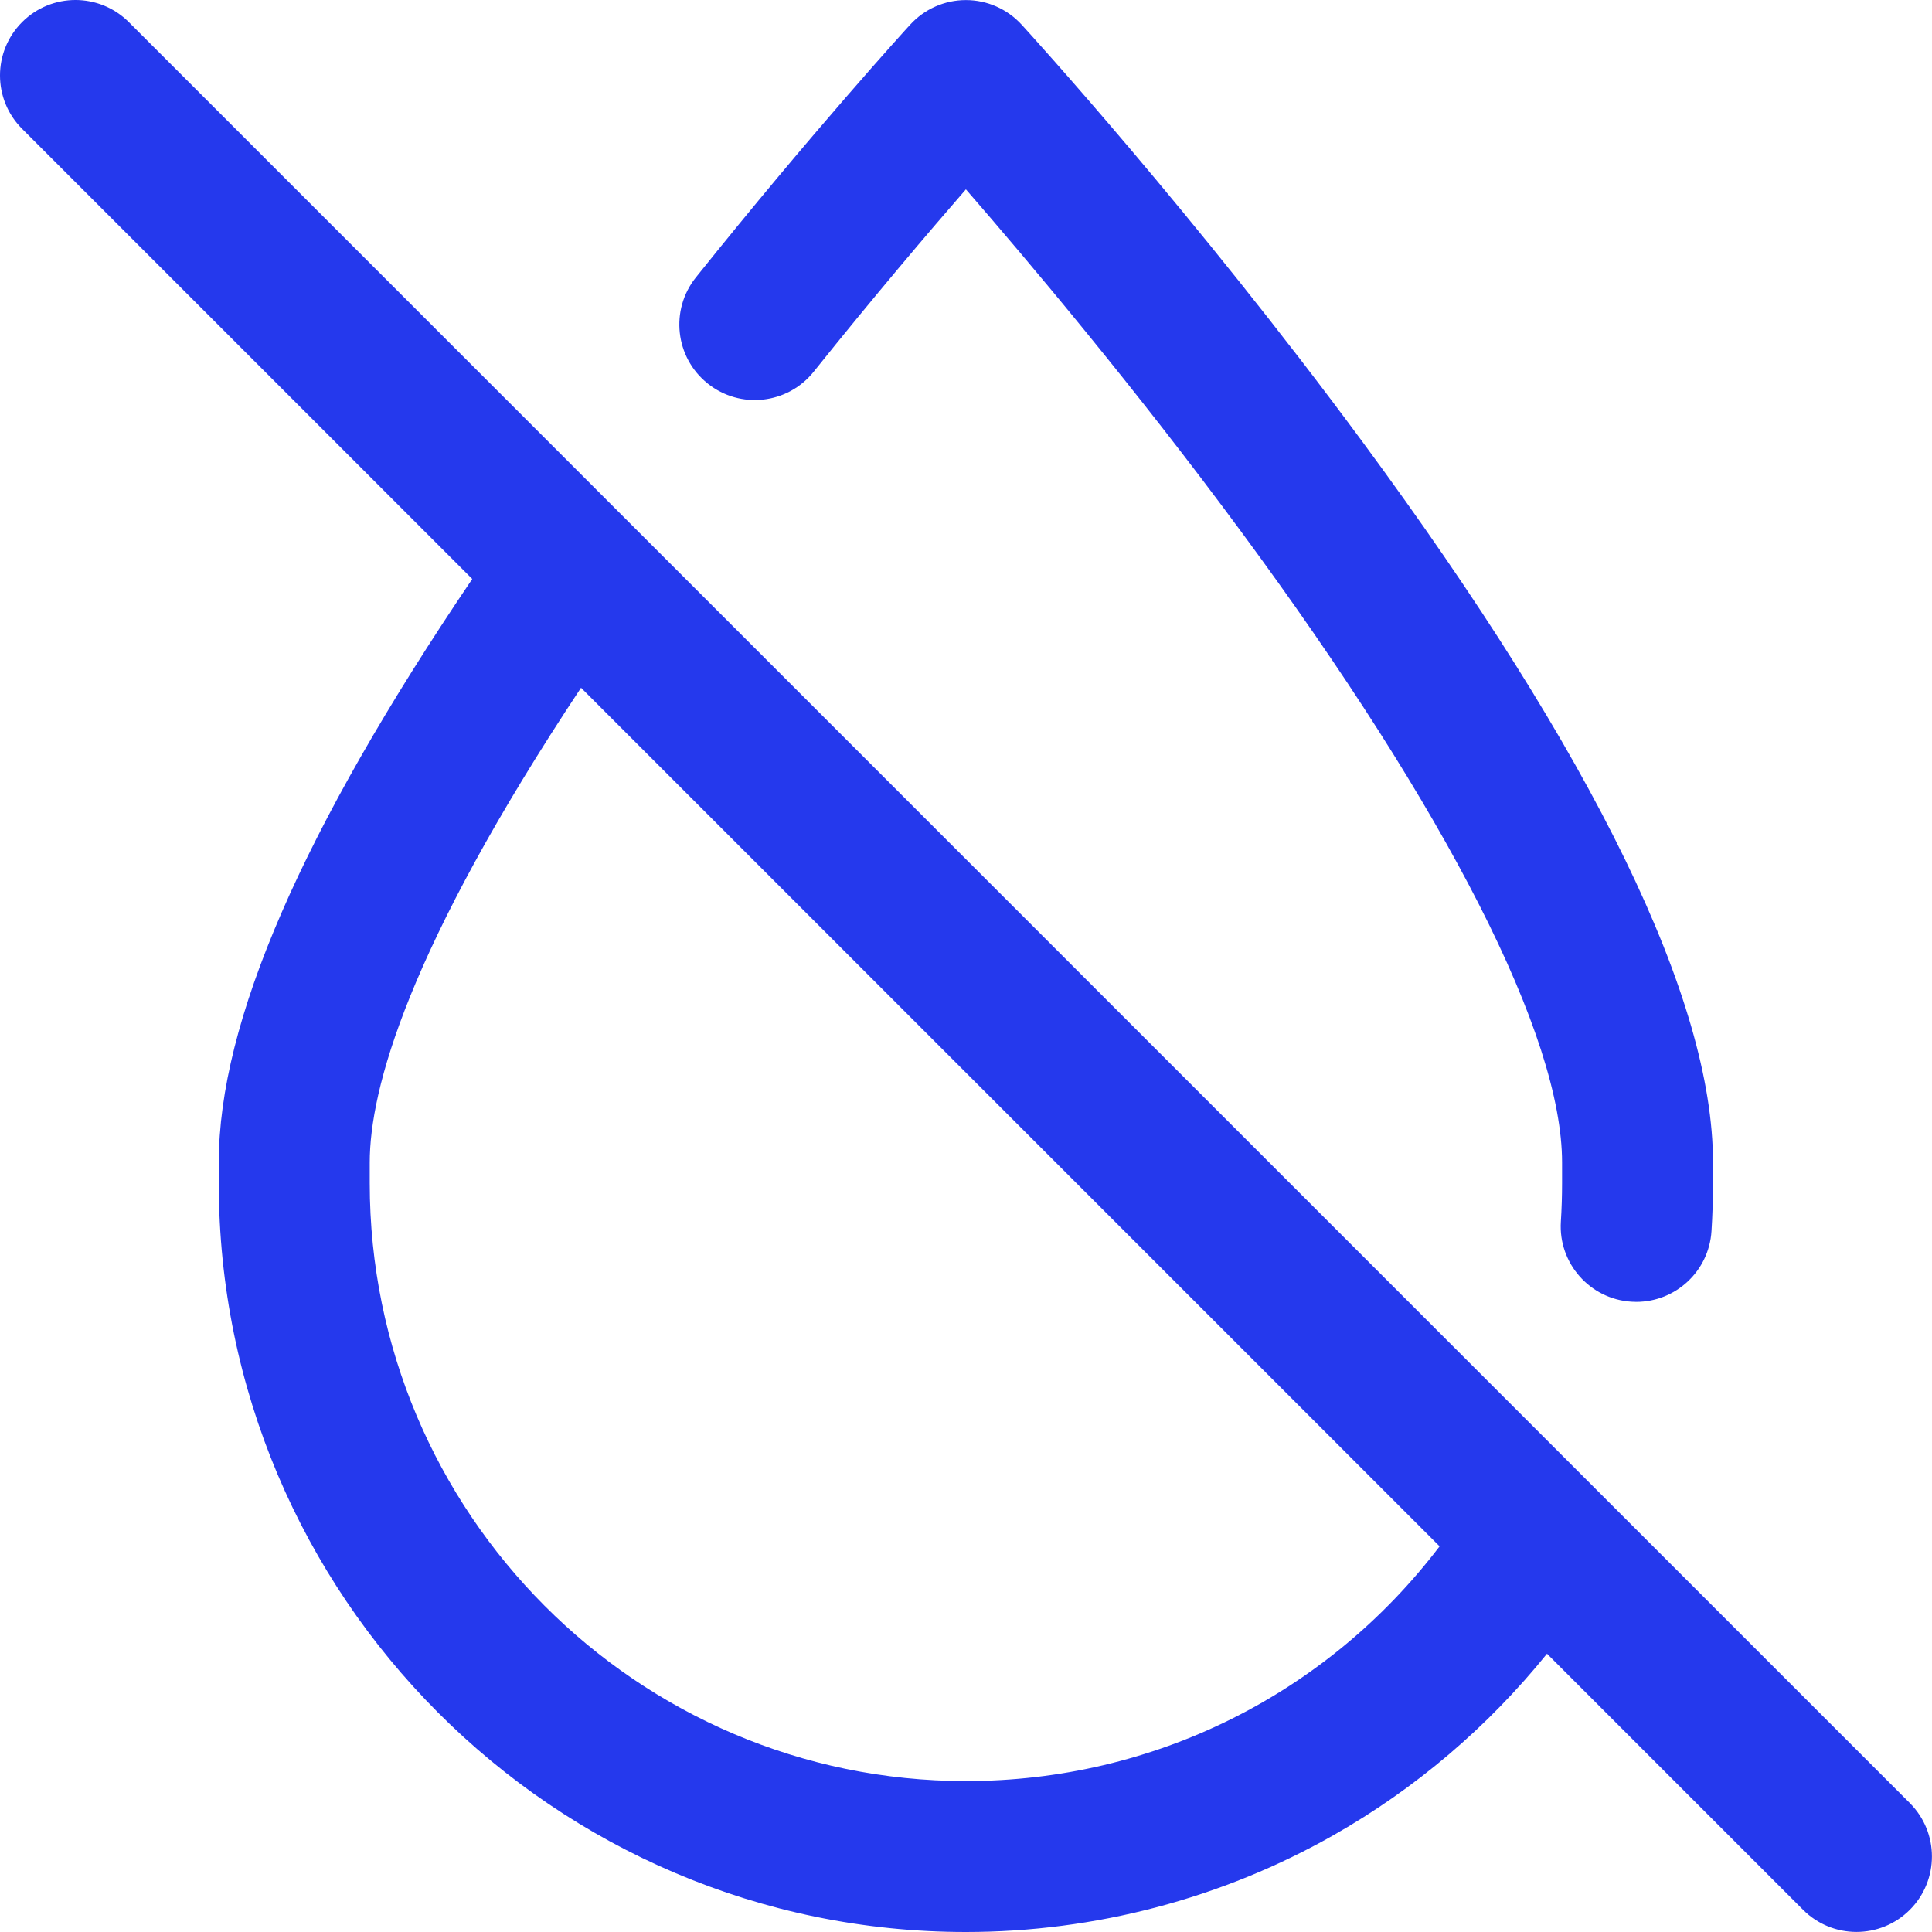 <svg width="59" height="59" viewBox="0 0 59 59" fill="none" xmlns="http://www.w3.org/2000/svg">
<g id="fi_1873718" clip-path="url(#clip0_1_662)">
<path id="Vector" d="M58.323 55.063L3.934 0.675C3.034 -0.225 1.575 -0.225 0.675 0.675C-0.225 1.575 -0.225 3.034 0.675 3.934L14.422 17.681C9.217 25.378 6.681 31.216 6.681 35.5V36.13C6.681 48.74 16.916 59 29.497 59C33.437 59 37.322 57.976 40.731 56.039C43.227 54.621 45.441 52.734 47.243 50.502L55.063 58.323C55.514 58.773 56.103 58.998 56.694 58.998C57.283 58.998 57.873 58.773 58.323 58.323C59.223 57.423 59.223 55.964 58.323 55.063ZM29.497 54.391C19.458 54.391 11.291 46.199 11.291 36.13V35.5C11.291 33.277 12.449 28.986 17.744 21.003L43.963 47.222C40.526 51.74 35.236 54.391 29.497 54.391ZM21.251 8.472C24.843 3.985 27.678 0.881 27.797 0.751C28.233 0.274 28.85 0.002 29.497 0.002C30.143 0.002 30.76 0.274 31.197 0.751C31.41 0.983 36.466 6.523 41.607 13.491C48.71 23.12 52.312 30.525 52.312 35.5V36.13C52.312 36.617 52.297 37.111 52.266 37.597C52.189 38.818 51.174 39.757 49.968 39.757C49.919 39.757 49.87 39.755 49.821 39.752C48.551 39.672 47.586 38.577 47.666 37.307C47.691 36.917 47.703 36.521 47.703 36.13V35.5C47.703 31.643 44.221 24.798 37.898 16.228C34.663 11.844 31.406 7.979 29.497 5.782C28.338 7.114 26.685 9.059 24.849 11.352C24.054 12.346 22.604 12.507 21.61 11.711C20.617 10.916 20.456 9.465 21.251 8.472Z" fill="#2539ED"/>
</g>
<defs>
<clipPath id="clip0_1_662">
<rect width="59" height="59" fill="white"/>
</clipPath>
</defs>
</svg>
